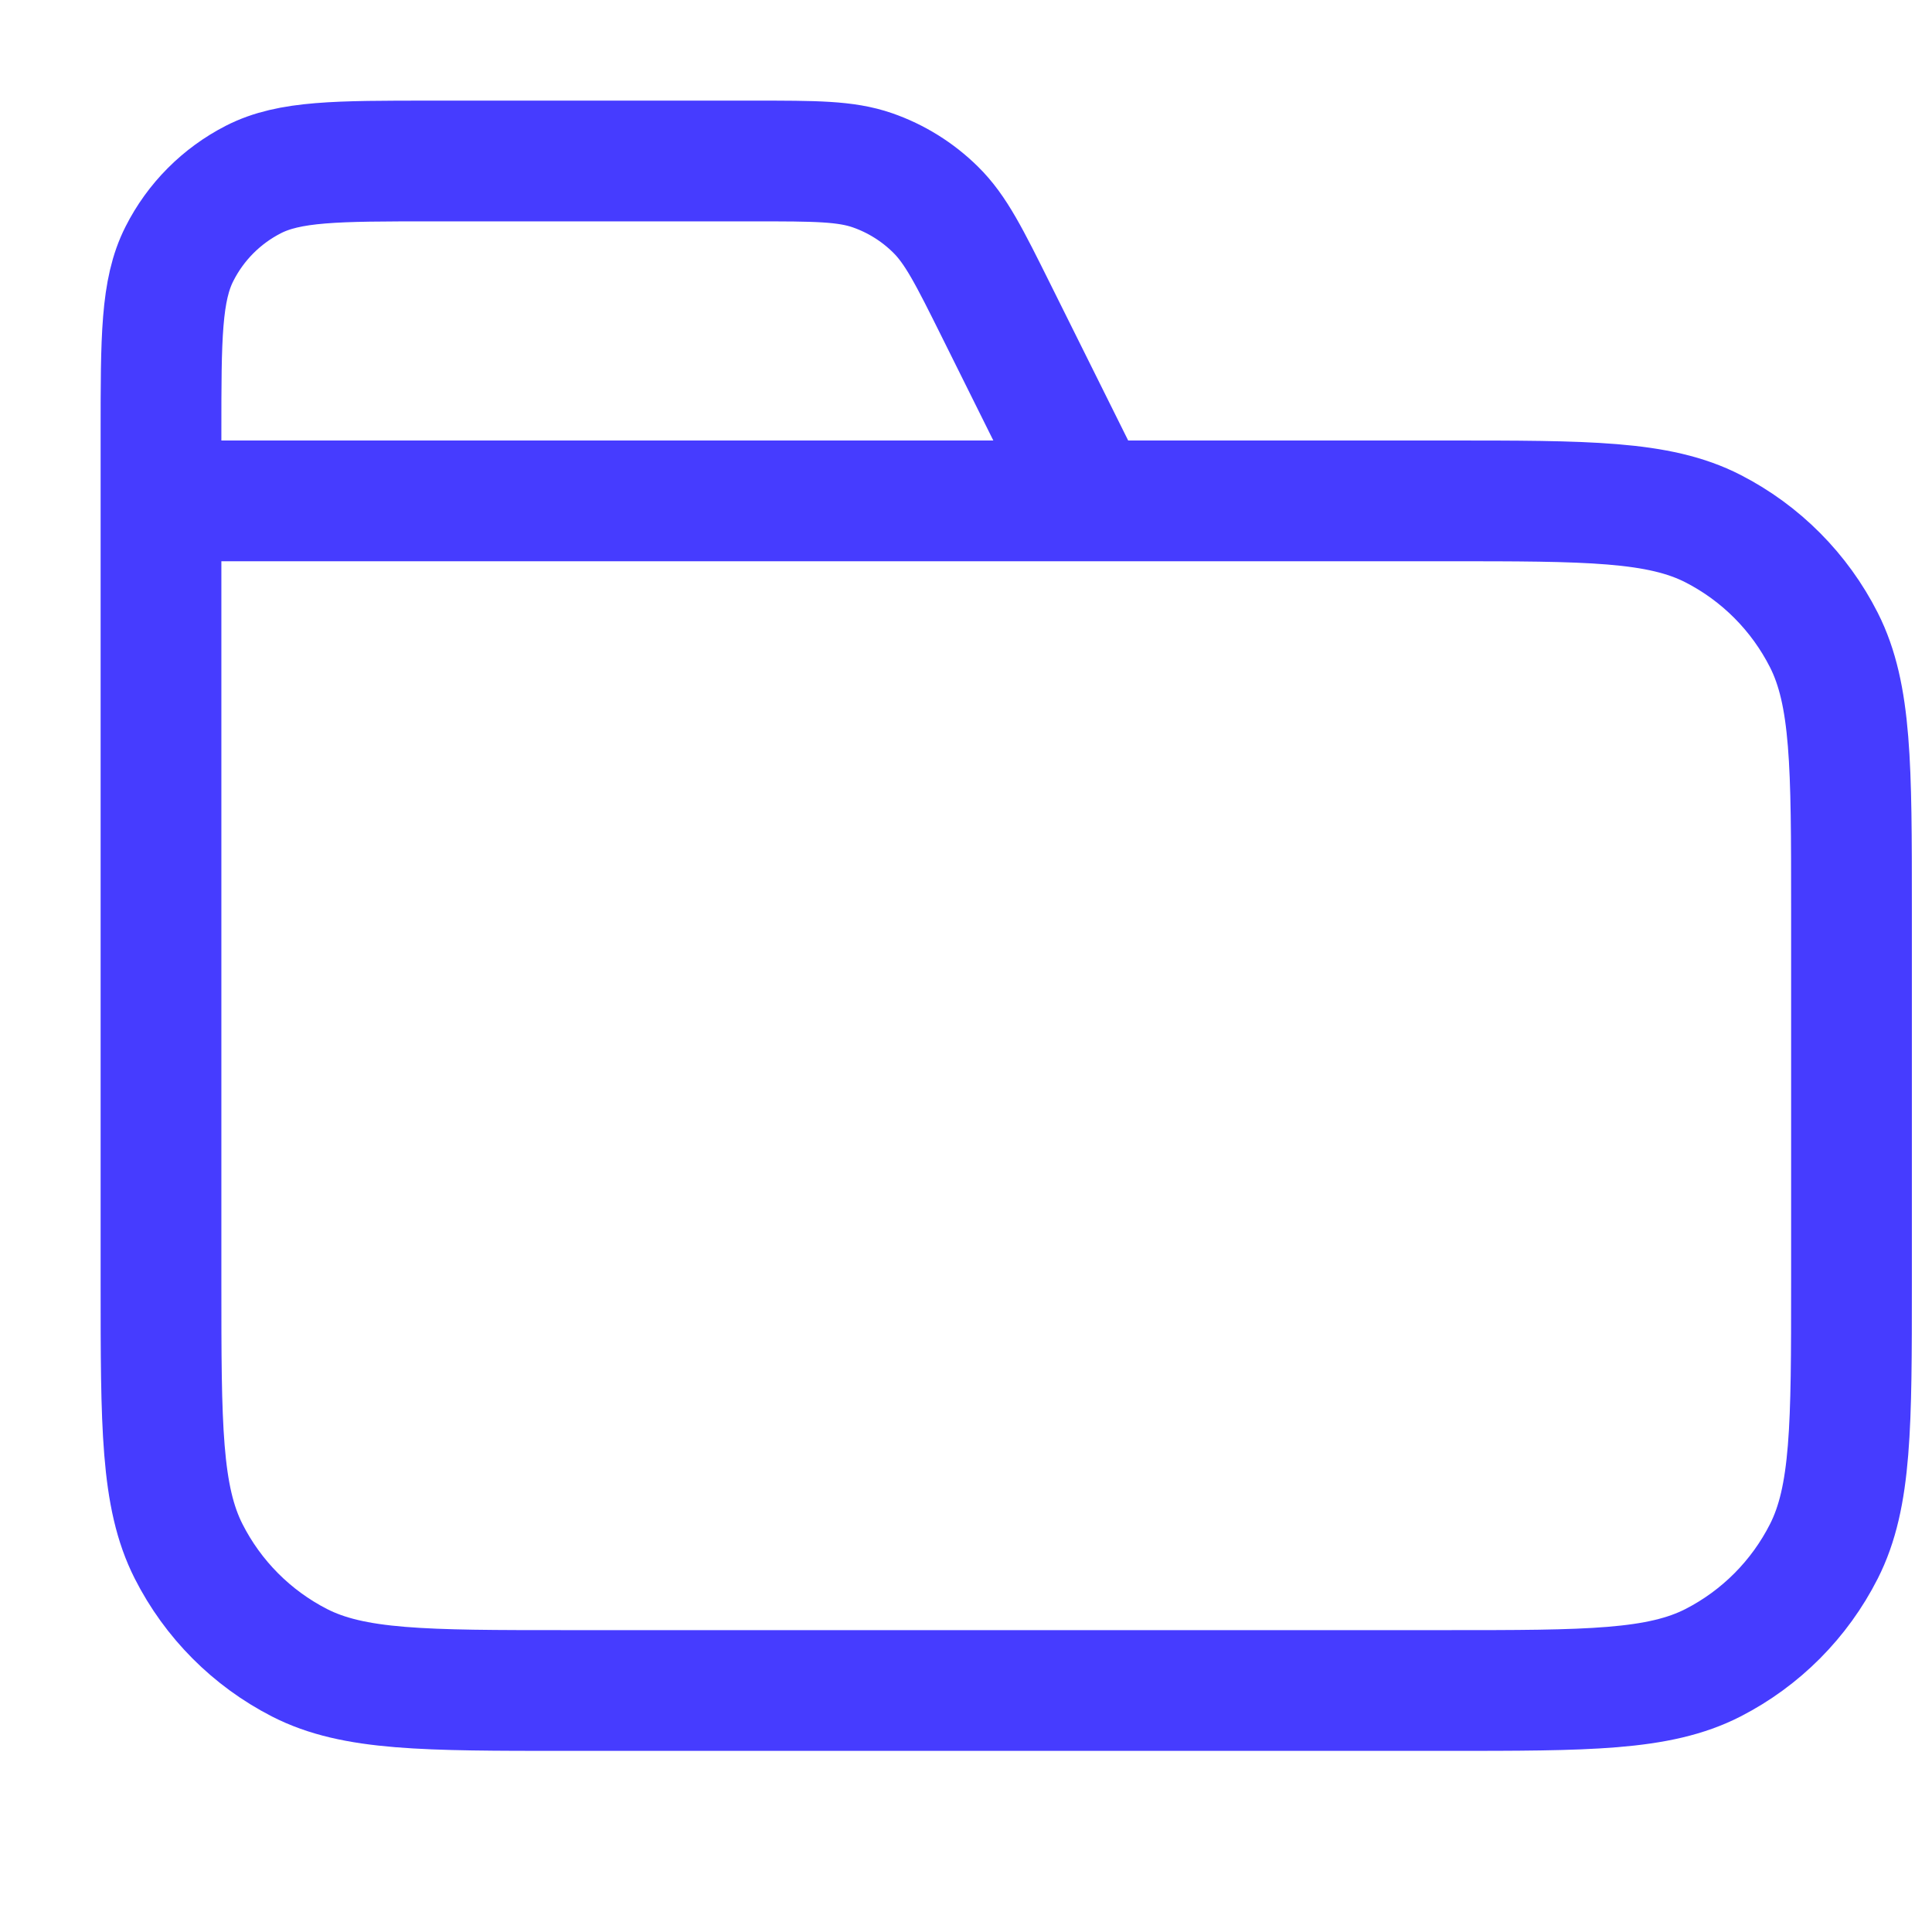 <svg width="24" height="24" viewBox="0 0 24 24" fill="none" xmlns="http://www.w3.org/2000/svg">
<path d="M13.55 6.222L12.379 3.867C12.042 3.189 11.873 2.85 11.621 2.603C11.399 2.384 11.131 2.217 10.837 2.115C10.504 2 10.127 2 9.373 2H5.36C4.184 2 3.596 2 3.147 2.23C2.751 2.433 2.43 2.755 2.229 3.153C2 3.604 2 4.195 2 5.378V6.222M2 6.222H17.96C19.724 6.222 20.606 6.222 21.28 6.567C21.873 6.871 22.355 7.355 22.657 7.951C23 8.629 23 9.515 23 11.289V15.933C23 17.707 23 18.594 22.657 19.271C22.355 19.867 21.873 20.351 21.28 20.655C20.606 21 19.724 21 17.96 21H7.04C5.276 21 4.394 21 3.72 20.655C3.127 20.351 2.645 19.867 2.343 19.271C2 18.594 2 17.707 2 15.933V6.222Z" stroke="#463CFF" stroke-width="1.5" stroke-linecap="round" stroke-linejoin="round"/>
</svg>
